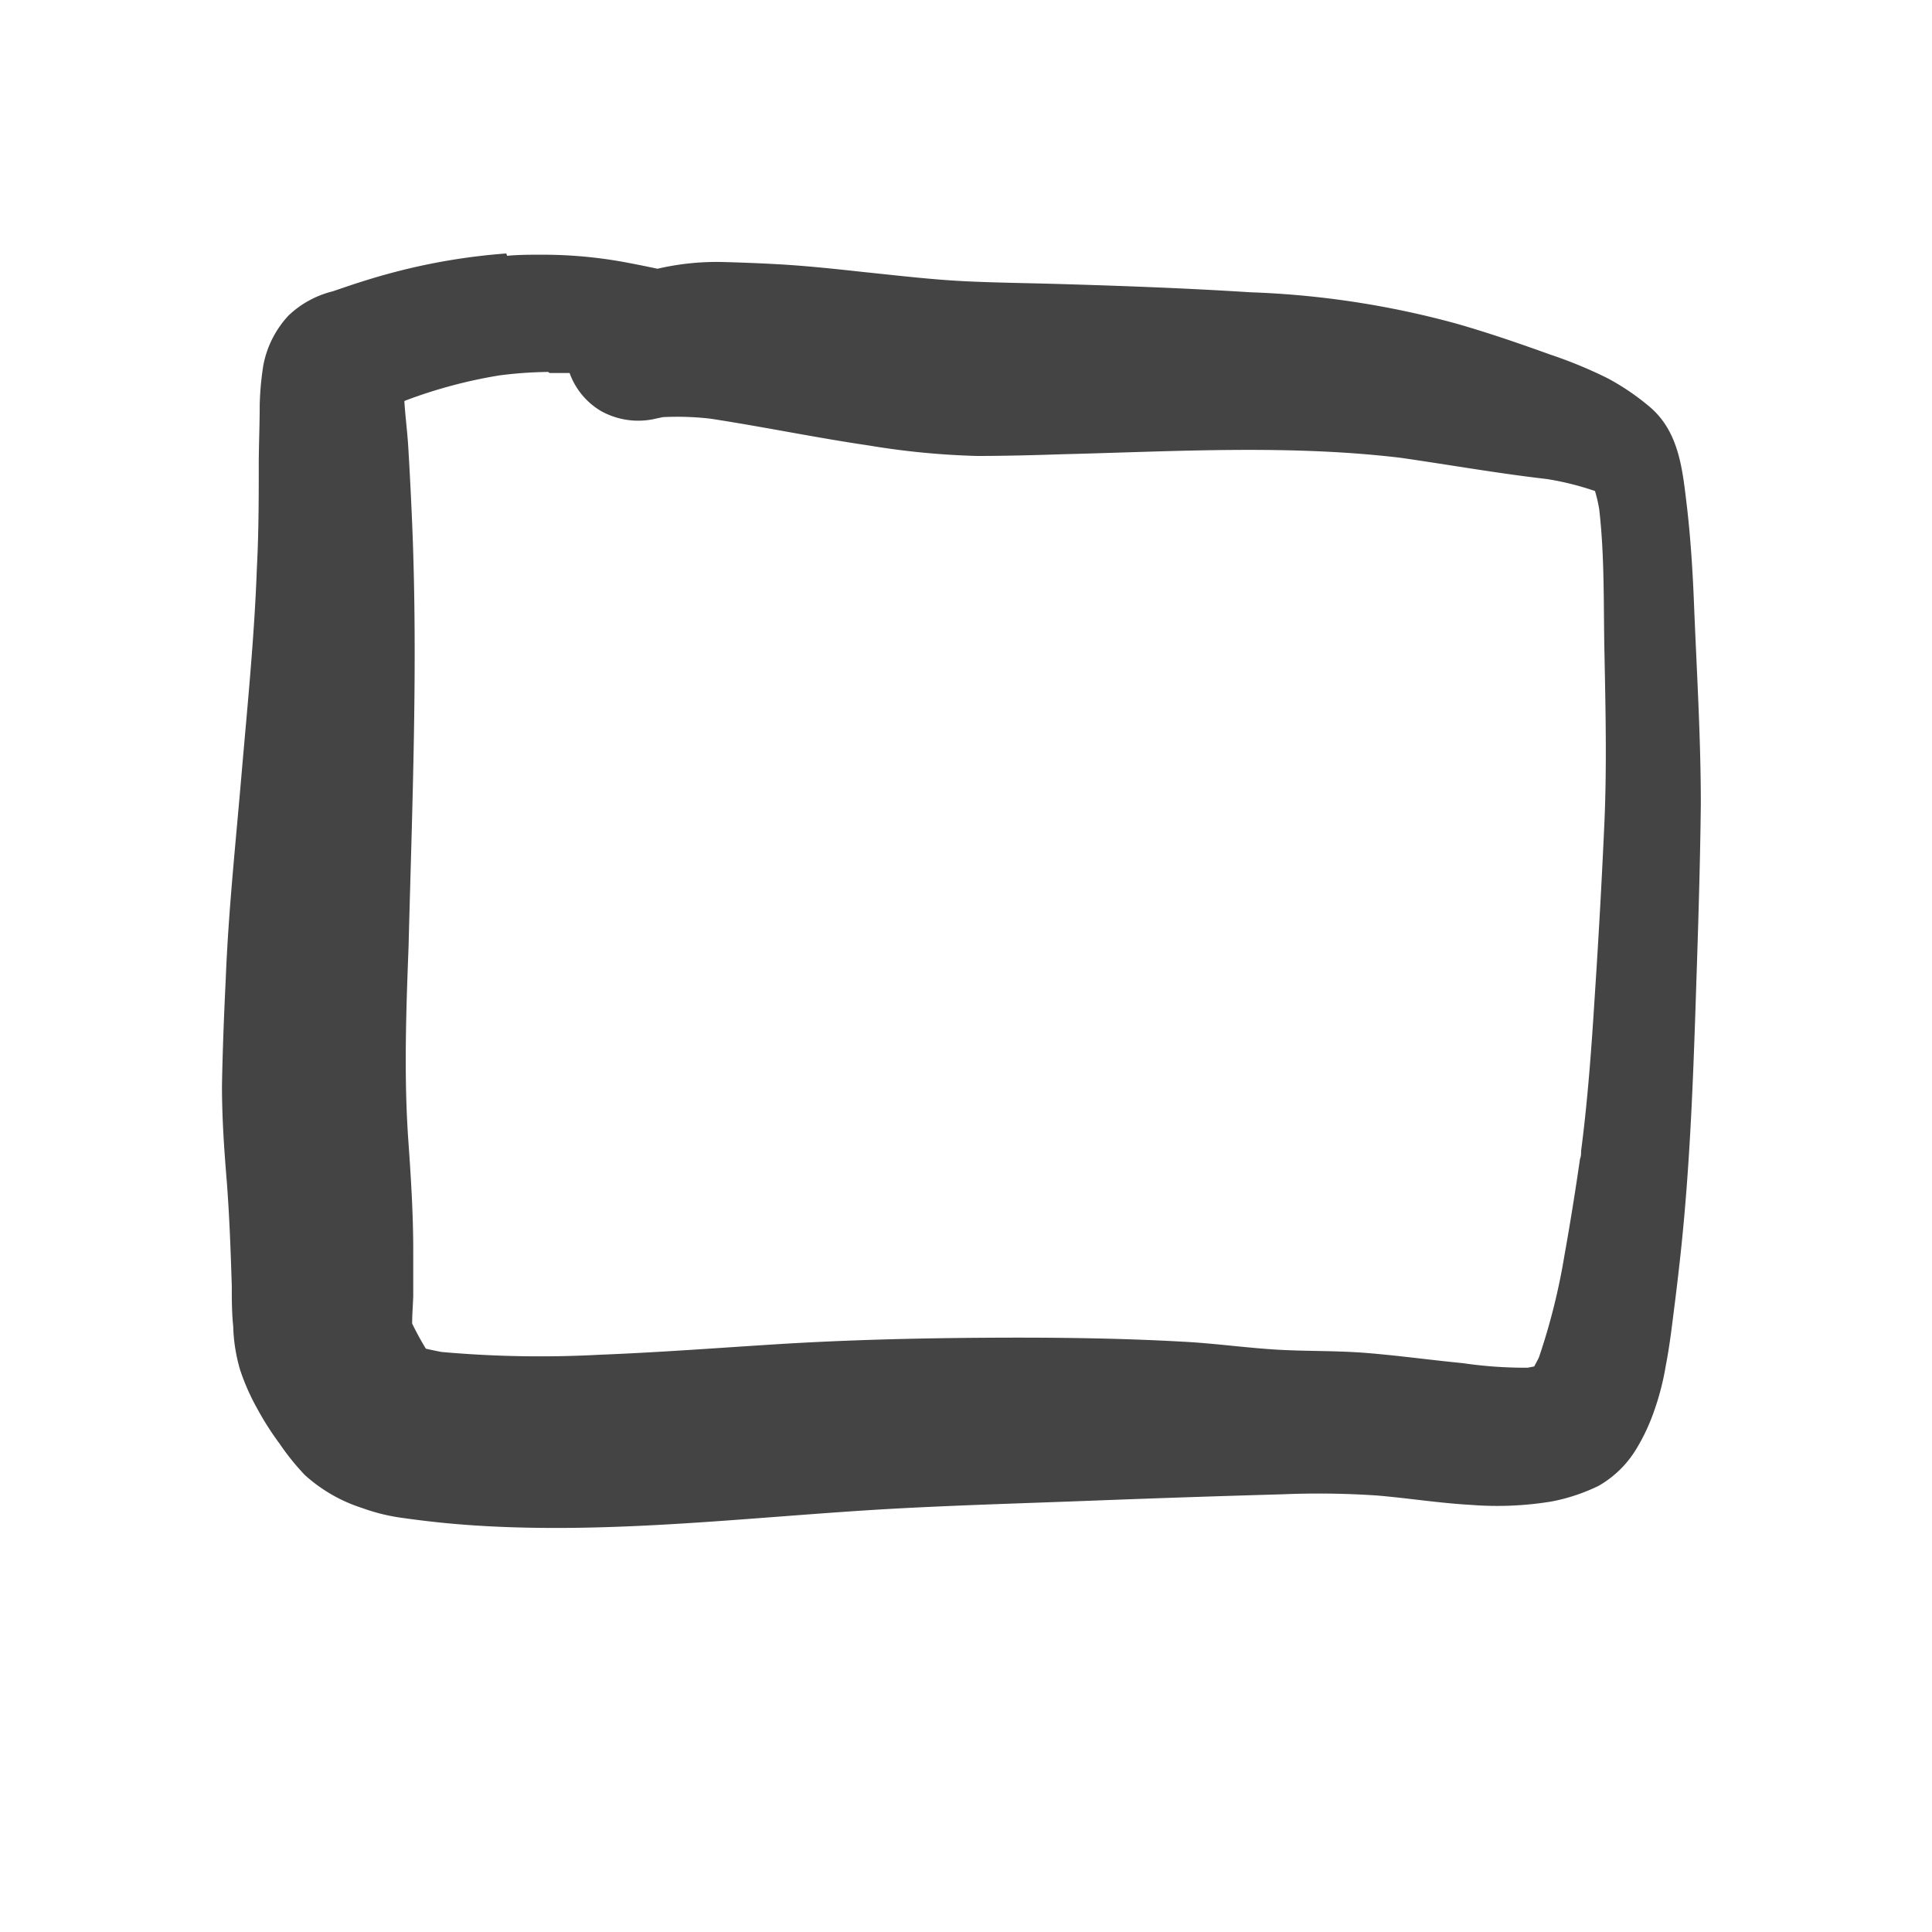 <svg xmlns="http://www.w3.org/2000/svg" viewBox="0 0 123.94 123.94"><title>Fichier 4</title><rect width="123.94" height="123.94" style="fill:none"/><path d="M32.48,16.26a39.76,39.76,0,0,0-7.26,1.22c-.95.25-1.89.54-2.82.85l-1.06.36a6.31,6.31,0,0,0-2.83,1.55,6.43,6.43,0,0,0-1.62,3.21A19.19,19.19,0,0,0,16.66,26c0,1.19-.05,2.38-.06,3.57,0,2.28,0,4.56-.12,6.84-.16,4.49-.62,9-1,13.44s-.83,8.65-1,13c-.11,2.27-.2,4.54-.24,6.81,0,2.06.14,4.1.31,6.15.17,2.23.25,4.47.32,6.7,0,.86,0,1.71.09,2.56a10.86,10.86,0,0,0,.45,2.83,14.41,14.41,0,0,0,1.1,2.48,18.86,18.86,0,0,0,1.43,2.24,15.82,15.82,0,0,0,1.61,2,10.05,10.05,0,0,0,3.71,2.13,12.24,12.24,0,0,0,2.59.63c1.55.22,3.07.38,4.62.48,8.92.58,17.86-.57,26.75-1.07,4.36-.24,8.72-.36,13.08-.53q6-.23,12-.4a55.66,55.66,0,0,1,6.06.08c2,.17,4,.49,6,.6a21.49,21.49,0,0,0,5.19-.22,12.09,12.09,0,0,0,3-1,6.72,6.72,0,0,0,2.38-2.3,12.66,12.66,0,0,0,1.21-2.58,16.9,16.9,0,0,0,.72-2.82c.26-1.32.41-2.68.58-4,.25-2,.48-4.05.65-6.08.35-4.1.52-8.2.66-12.31.15-4.55.31-9.11.36-13.66,0-4.3-.27-8.6-.44-12.89-.08-2-.21-4.07-.44-6.09-.29-2.38-.47-4.91-2.47-6.55a15.45,15.45,0,0,0-2.62-1.77,28.78,28.78,0,0,0-3.68-1.52c-2-.72-4-1.41-6.07-2a57.5,57.5,0,0,0-13.18-2c-4.07-.26-8.15-.41-12.22-.53-2-.06-4.08-.08-6.12-.18s-4.26-.36-6.38-.58c-1.93-.21-3.86-.42-5.79-.52-1.09-.06-2.18-.1-3.27-.13a16.77,16.77,0,0,0-4.25.43c-.75-.16-1.5-.31-2.26-.45a29.24,29.24,0,0,0-5.18-.45c-.73,0-1.47,0-2.21.07Zm2.78,7.67c.43,0,.86,0,1.28,0a4.67,4.67,0,0,0,2,2.43,4.91,4.91,0,0,0,3.6.48l.38-.08a18.39,18.39,0,0,1,3.06.1c3.4.52,6.76,1.22,10.17,1.72a50,50,0,0,0,6.92.67c1.82,0,3.66-.05,5.49-.11,7.21-.18,14.53-.63,21.71.23,3.12.45,6.23,1,9.36,1.36a18.37,18.37,0,0,1,3.09.77h0a9.29,9.29,0,0,1,.27,1.16c.36,3.1.27,6.23.34,9.34.07,3.55.15,7.1,0,10.65q-.25,5.59-.62,11.18c-.21,3.35-.45,6.7-.88,10,0,.17,0,.34-.07.51-.3,2.07-.63,4.14-1,6.2a41,41,0,0,1-1.64,6.55q-.14.28-.3.57l-.42.08a27.35,27.35,0,0,1-4.14-.29c-2.05-.2-4.08-.48-6.13-.65s-4-.1-6-.23-3.9-.4-5.86-.5c-4.3-.24-8.61-.28-12.91-.25s-8.71.14-13.06.41c-3.82.24-7.63.53-11.46.68a71.24,71.24,0,0,1-10.12-.18c-.32-.06-.64-.13-1-.21-.32-.52-.61-1.06-.88-1.61,0-.58.05-1.18.07-1.76,0-1,0-1.94,0-2.92,0-2.29-.14-4.57-.3-6.85-.31-4.21-.16-8.44,0-12.66.23-9.06.61-18.09.23-27.15-.07-1.63-.15-3.26-.25-4.9-.06-1-.19-1.95-.25-2.94l.11-.05a31.35,31.35,0,0,1,6-1.6,26.93,26.93,0,0,1,3.11-.22Zm66.19,50c0,.13,0,.25,0,.38h0c0-.13,0-.26,0-.39Zm0,.44h0Zm-.06.4c0,.13,0,.26,0,.39,0-.13,0-.26,0-.39Zm-3,13.15h0l-.08,0,.08,0Z" style="fill:#444"/></svg>